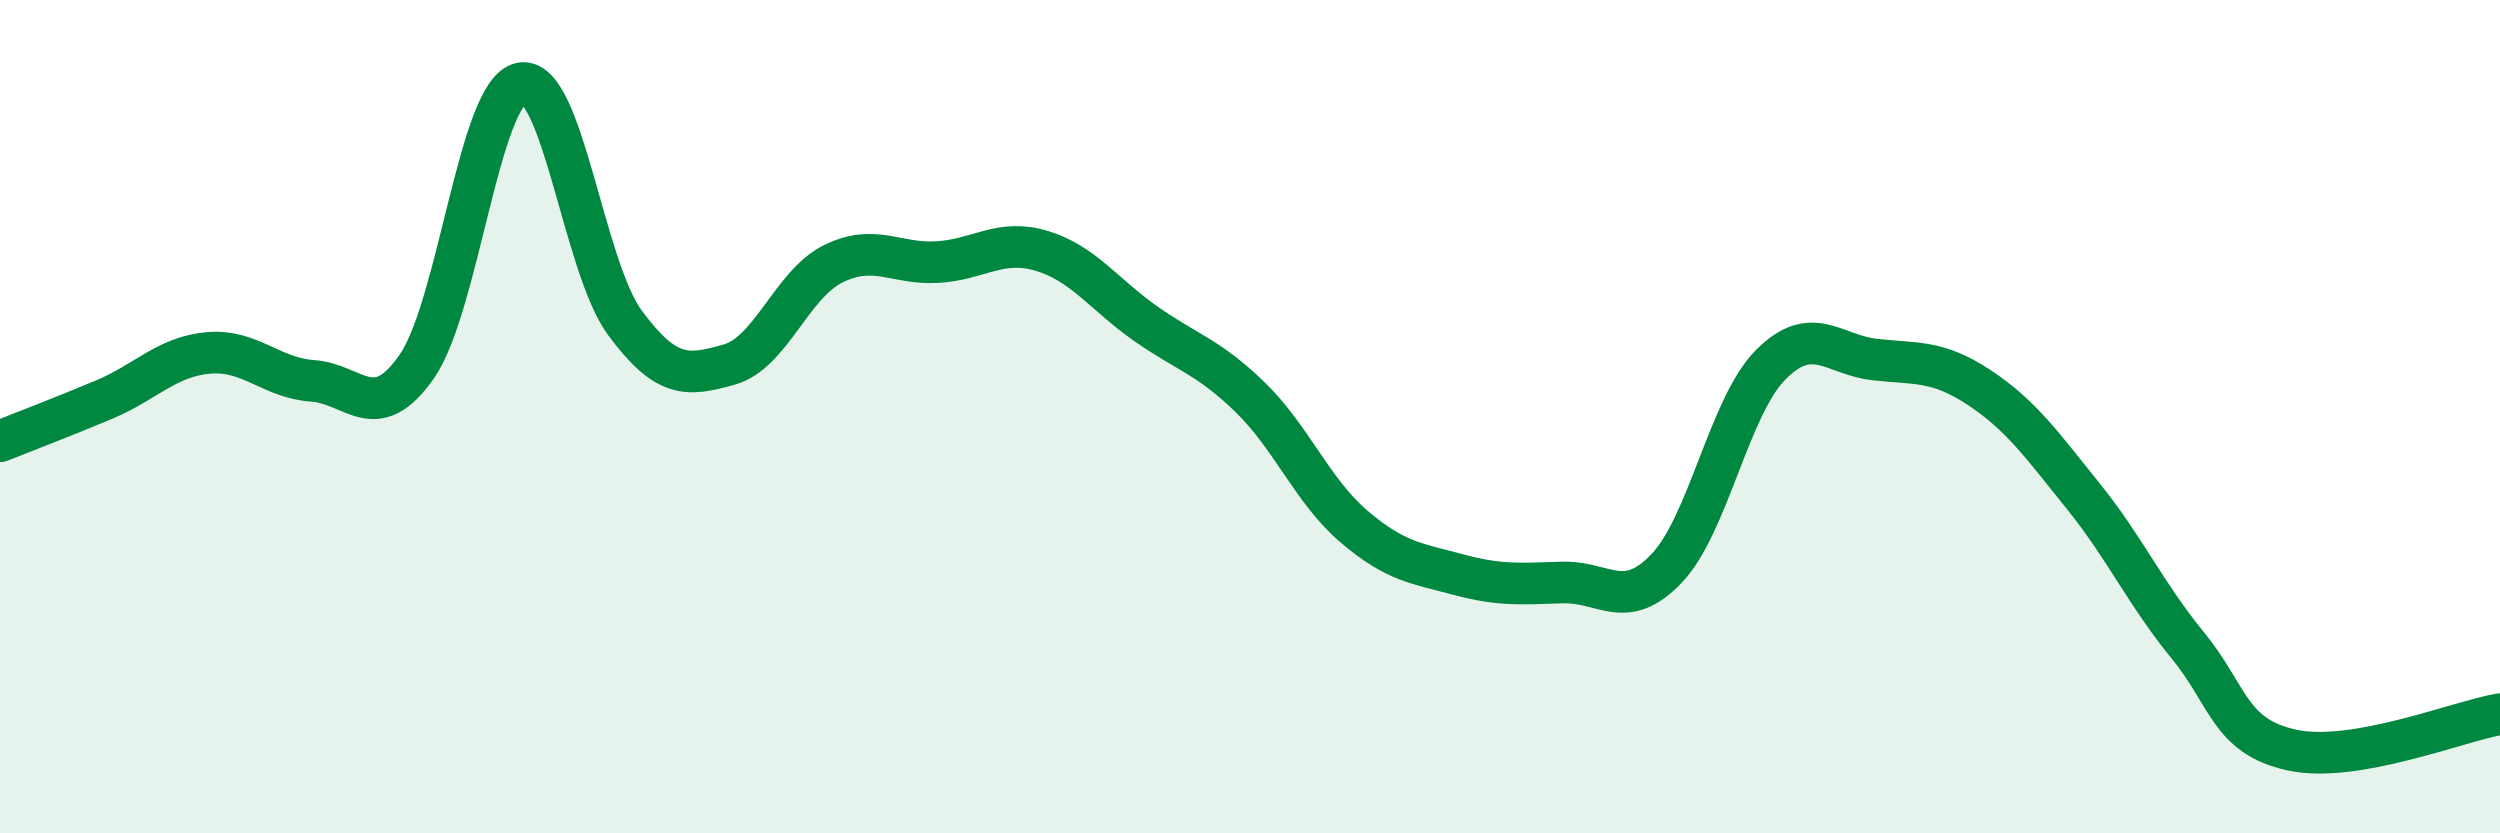 
    <svg width="60" height="20" viewBox="0 0 60 20" xmlns="http://www.w3.org/2000/svg">
      <path
        d="M 0,10.59 C 0.5,10.39 1.5,10.01 2.5,9.59 C 3.5,9.17 4,8.56 5,8.47 C 6,8.38 6.5,9.07 7.5,9.14 C 8.5,9.21 9,10.23 10,8.8 C 11,7.37 11.5,2.21 12.5,2 C 13.5,1.79 14,6.4 15,7.75 C 16,9.1 16.5,9.03 17.5,8.75 C 18.5,8.47 19,6.82 20,6.33 C 21,5.84 21.5,6.35 22.5,6.29 C 23.5,6.23 24,5.72 25,6.02 C 26,6.32 26.5,7.07 27.5,7.77 C 28.5,8.47 29,8.56 30,9.53 C 31,10.5 31.5,11.79 32.5,12.64 C 33.5,13.49 34,13.52 35,13.79 C 36,14.06 36.5,14.01 37.5,13.98 C 38.5,13.95 39,14.69 40,13.64 C 41,12.59 41.5,9.75 42.5,8.75 C 43.5,7.75 44,8.52 45,8.63 C 46,8.74 46.5,8.64 47.5,9.3 C 48.5,9.96 49,10.67 50,11.91 C 51,13.15 51.5,14.26 52.5,15.48 C 53.5,16.7 53.5,17.67 55,18 C 56.5,18.33 59,17.31 60,17.14L60 20L0 20Z"
        fill="#008740"
        opacity="0.1"
        stroke-linecap="round"
        stroke-linejoin="round"
      />
      <path
        d="M 0,10.59 C 0.5,10.39 1.5,10.01 2.5,9.59 C 3.5,9.17 4,8.56 5,8.47 C 6,8.38 6.5,9.07 7.5,9.14 C 8.5,9.21 9,10.23 10,8.8 C 11,7.37 11.5,2.21 12.5,2 C 13.5,1.79 14,6.4 15,7.75 C 16,9.1 16.5,9.03 17.5,8.75 C 18.5,8.47 19,6.82 20,6.33 C 21,5.84 21.5,6.35 22.5,6.29 C 23.5,6.23 24,5.72 25,6.02 C 26,6.32 26.5,7.07 27.5,7.77 C 28.5,8.47 29,8.56 30,9.53 C 31,10.5 31.5,11.79 32.5,12.64 C 33.5,13.49 34,13.52 35,13.79 C 36,14.06 36.5,14.01 37.5,13.98 C 38.5,13.95 39,14.69 40,13.64 C 41,12.59 41.5,9.75 42.5,8.75 C 43.5,7.75 44,8.52 45,8.63 C 46,8.74 46.5,8.64 47.5,9.3 C 48.5,9.96 49,10.67 50,11.91 C 51,13.15 51.5,14.26 52.5,15.48 C 53.5,16.7 53.5,17.67 55,18 C 56.5,18.33 59,17.31 60,17.14"
        stroke="#008740"
        stroke-width="1"
        fill="none"
        stroke-linecap="round"
        stroke-linejoin="round"
      />
    </svg>
  